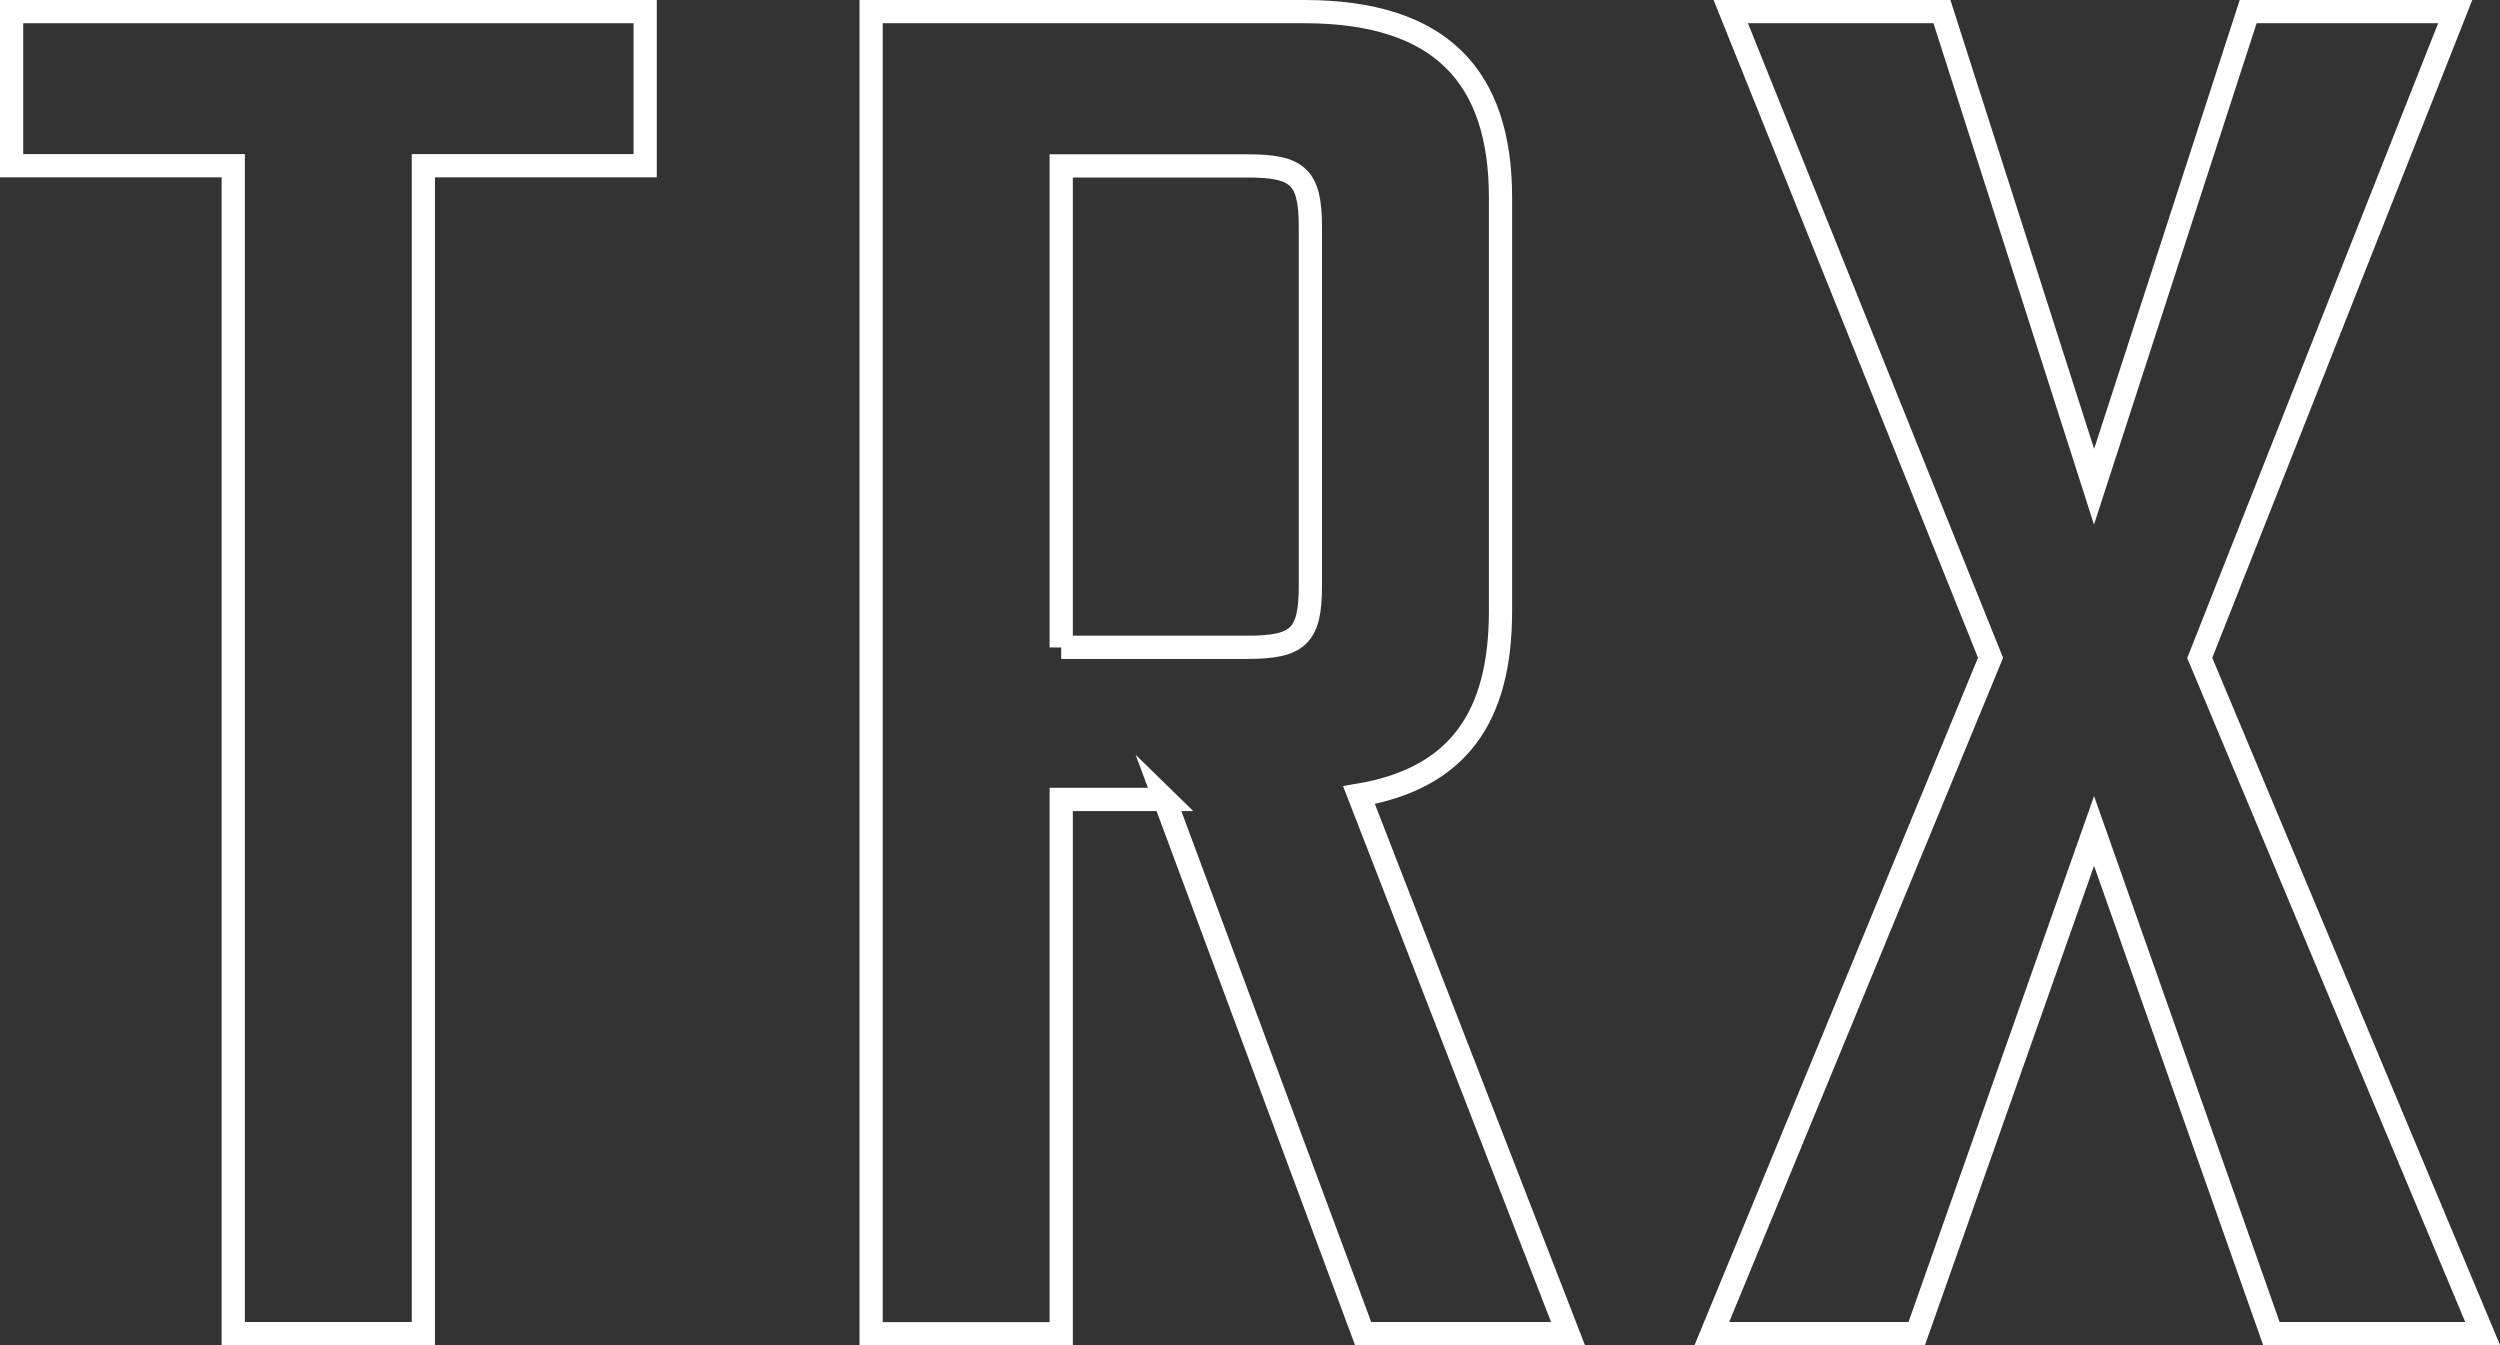 <?xml version="1.0" encoding="UTF-8"?>
<svg id="_レイヤー_2" data-name="レイヤー 2" xmlns="http://www.w3.org/2000/svg" viewBox="0 0 150.7 81.09">
  <rect x="0" y="0" width="150.7" height="81.09" fill="#333333" stroke="none"/>
  <defs>
    <style>
      .cls-1 {
        fill: none;
        stroke: #fff;
        stroke-miterlimit: 10;
        stroke-width: 1.4px;
      }
    </style>
  </defs>
  <g id="_レイヤー_1-2" data-name="レイヤー 1">
    <g>
      <path class="cls-1" d="M38.89,9.99h-13.37v70.4h-11.46V9.99H.7V.7h38.19v9.29Z"/>
      <path class="cls-1" d="M70.21,48.19h-6.24v32.21h-11.46V.7h26.1c8.27,0,11.84,3.95,11.84,11.2v24.95c0,6.37-2.55,10.06-8.53,11.08l12.6,32.46h-12.35l-11.97-32.21ZM63.97,39.02h11.2c3.06,0,3.82-.64,3.82-3.69V13.69c0-3.06-.76-3.69-3.82-3.69h-11.2v29.03Z"/>
      <path class="cls-1" d="M149.65,80.39h-12.73l-10.69-30.3-10.69,30.3h-12.35l16.8-40.74L104.33.7h12.73l9.17,28.64L135.52.7h12.48l-15.4,38.96,17.06,40.74Z"/>
    </g>
  </g>
</svg>